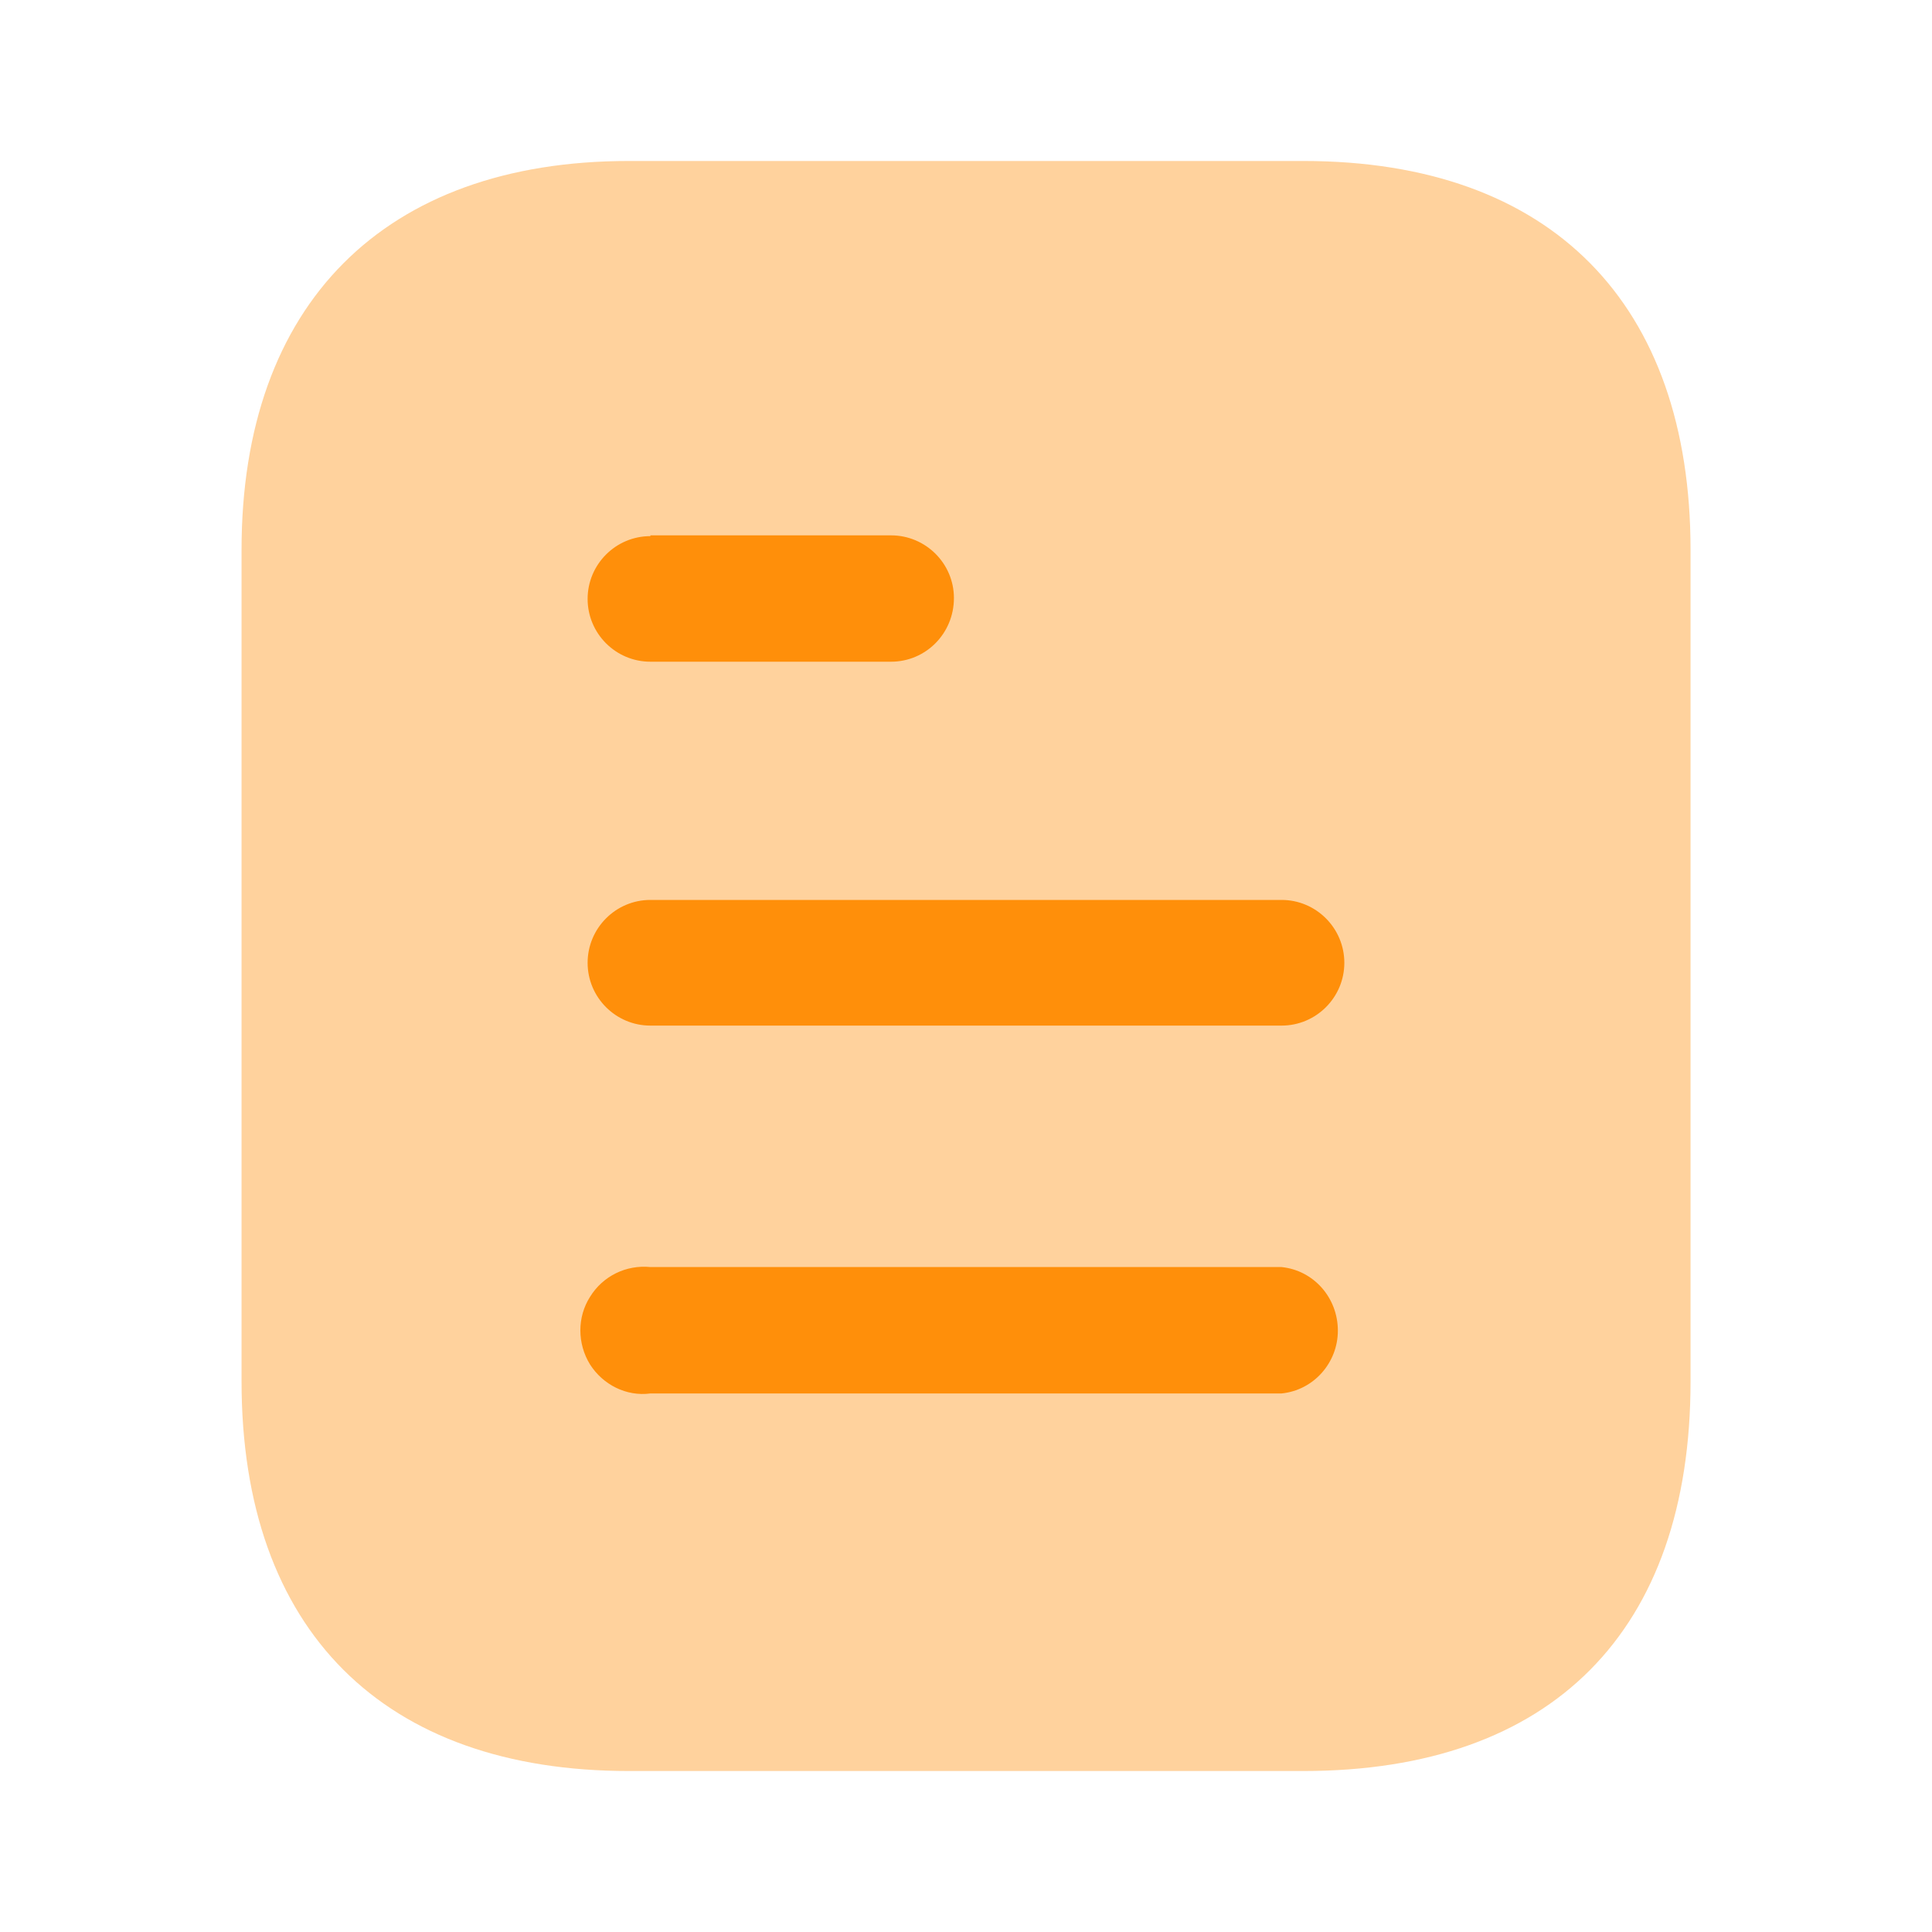 <svg width="40" height="40" viewBox="0 0 40 40" fill="none" xmlns="http://www.w3.org/2000/svg">
<path opacity="0.4" d="M26.986 3.333H13.018C7.951 3.333 5.001 6.3 5.001 11.383V28.6C5.001 33.767 7.951 36.667 13.018 36.667H26.986C32.134 36.667 35.001 33.767 35.001 28.6V11.383C35.001 6.3 32.134 3.333 26.986 3.333" fill="#FF8F0A"/>
<path fill-rule="evenodd" clip-rule="evenodd" d="M13.466 11.084V11.1C12.748 11.1 12.166 11.684 12.166 12.4C12.166 13.117 12.748 13.7 13.466 13.7H18.448C19.166 13.7 19.75 13.117 19.75 12.382C19.75 11.667 19.166 11.084 18.448 11.084H13.466ZM26.533 21.234H13.466C12.748 21.234 12.166 20.65 12.166 19.934C12.166 19.217 12.748 18.632 13.466 18.632H26.533C27.25 18.632 27.833 19.217 27.833 19.934C27.833 20.65 27.25 21.234 26.533 21.234ZM26.532 28.85H13.466C12.966 28.917 12.482 28.667 12.216 28.25C11.949 27.817 11.949 27.267 12.216 26.85C12.482 26.417 12.966 26.183 13.466 26.233H26.532C27.197 26.3 27.699 26.867 27.699 27.55C27.699 28.215 27.197 28.784 26.532 28.85Z" fill="#FF8F0A"/>
</svg>
